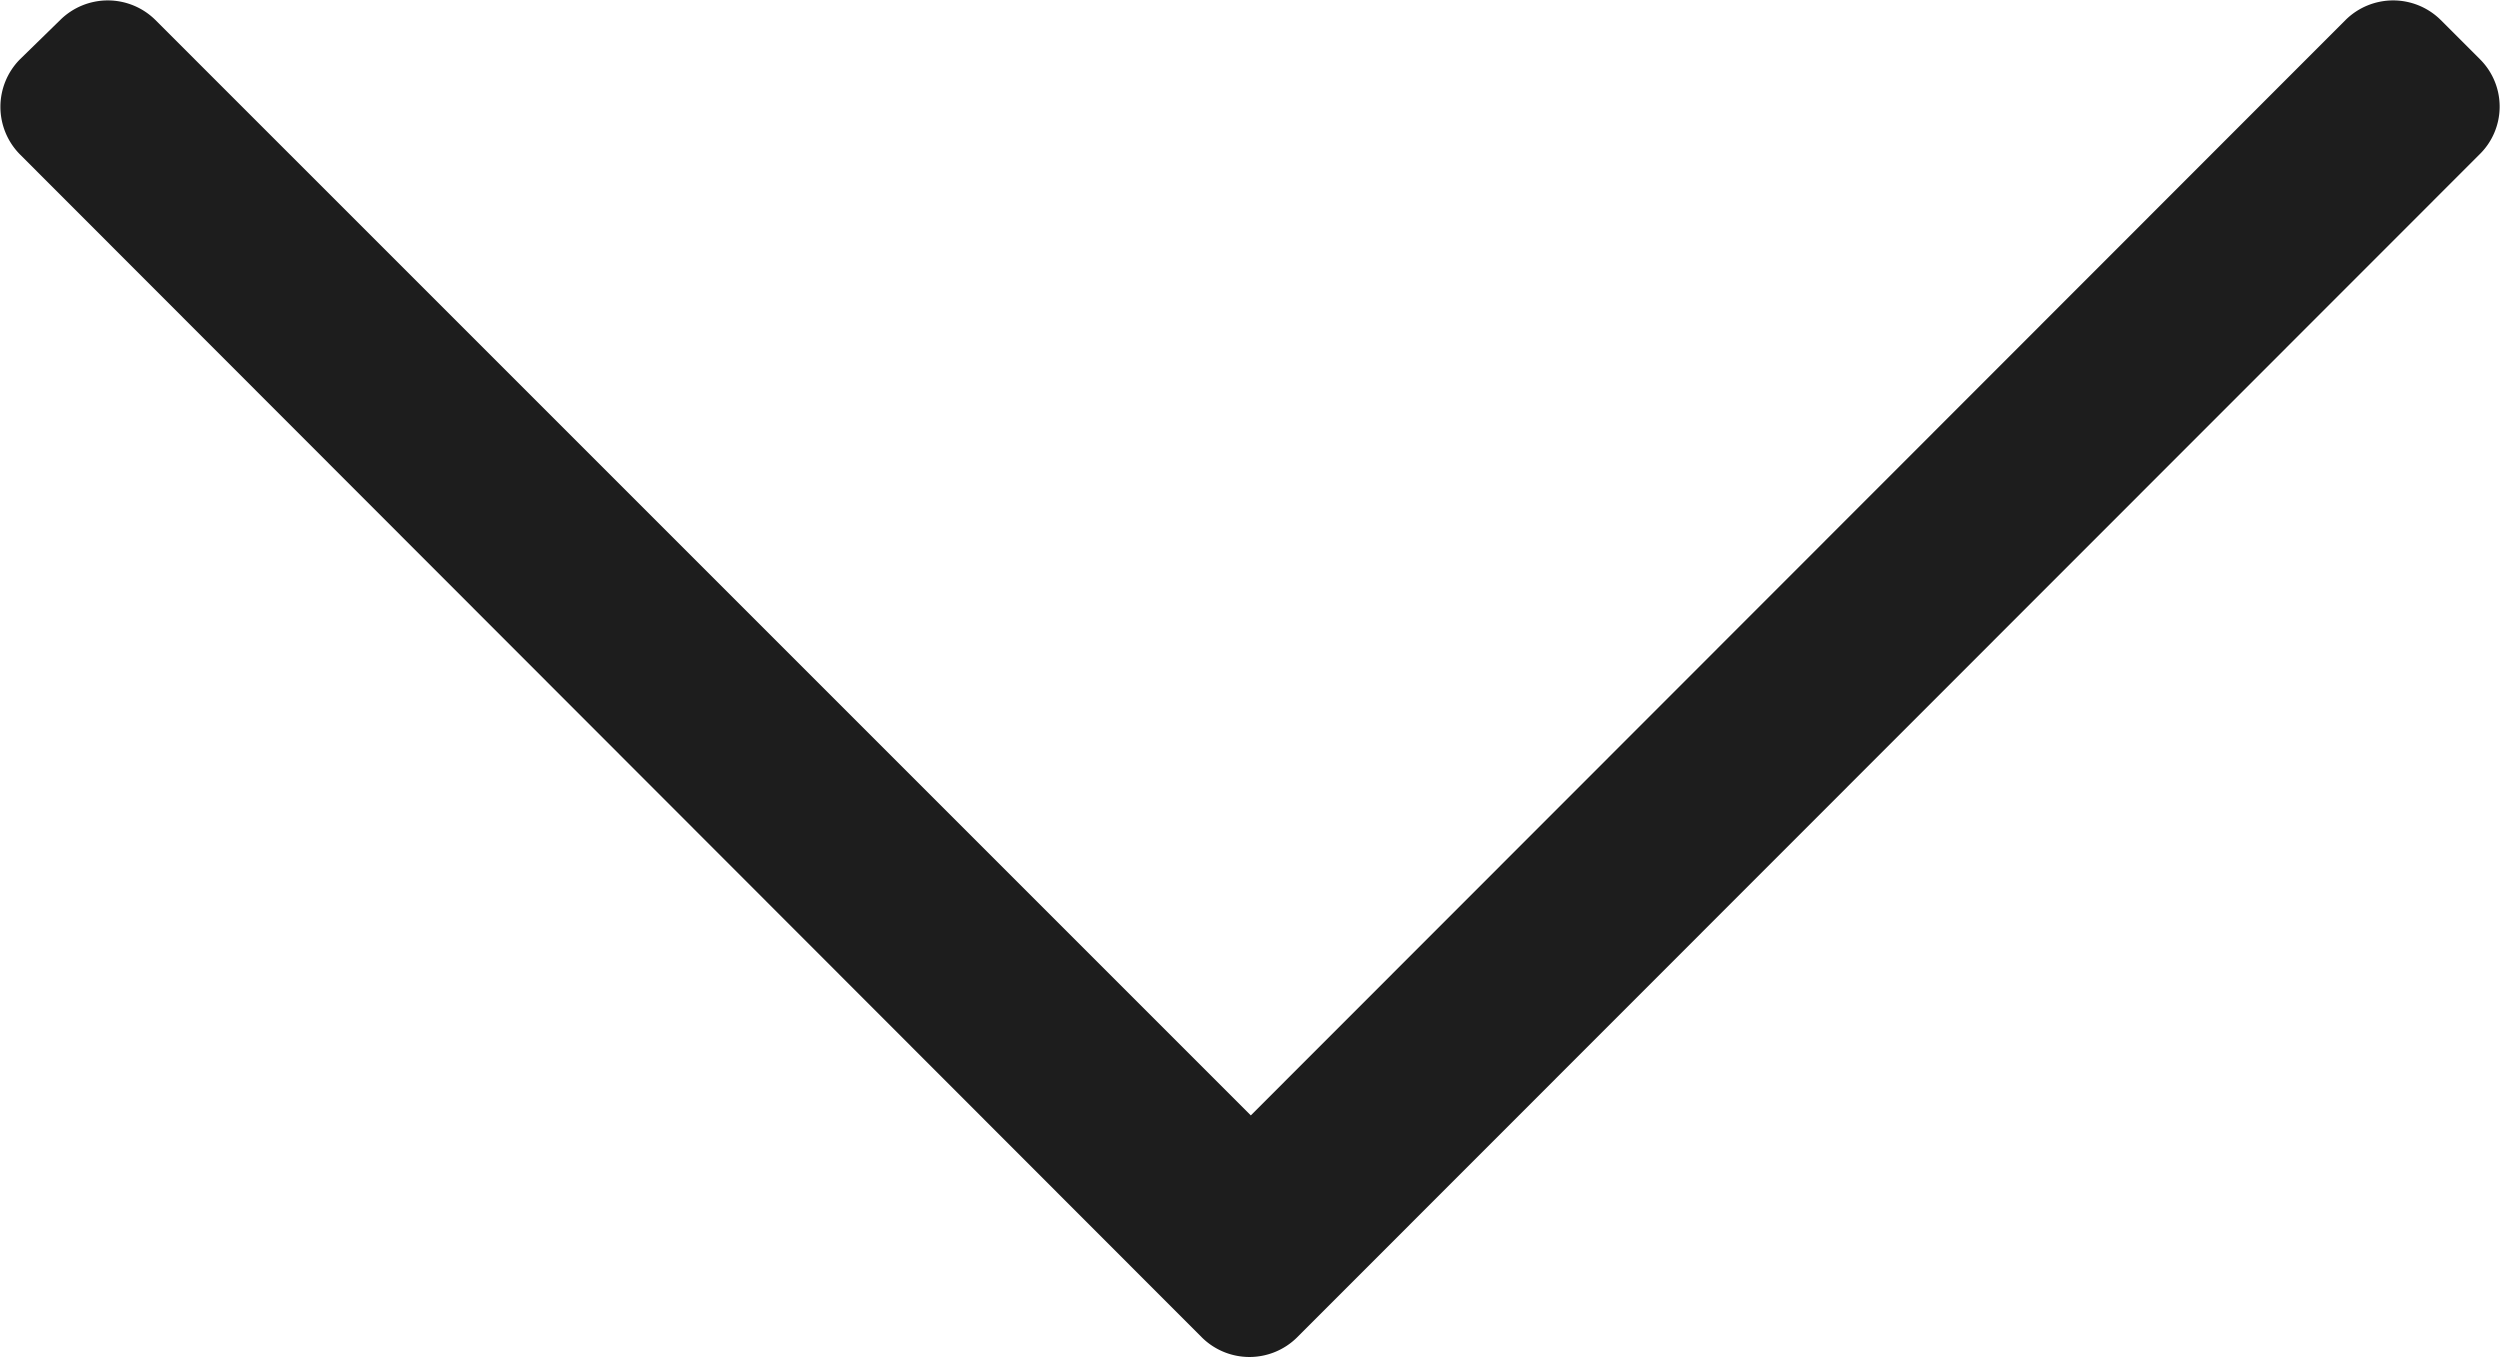 <?xml version="1.0" encoding="utf-8"?>
<svg xmlns="http://www.w3.org/2000/svg" width="18482px" height="10035px" viewBox="0 0 18.482 10.035">
  <g id="chevron-down" transform="translate(223.069 121.125)">
    <path id="chevron-down-2" data-name="chevron-down" d="M18.336.44,18.042.146a.5.5,0,0,0-.7,0l-8.095,8.1-8.1-8.1a.5.5,0,0,0-.7,0L.146.44a.5.5,0,0,0,0,.7L8.887,9.889a.5.5,0,0,0,.7,0l8.741-8.745A.494.494,0,0,0,18.336.44Z" transform="translate(-223.069 -121.125)" fill="#1d1d1d"/>
  </g>
</svg>
